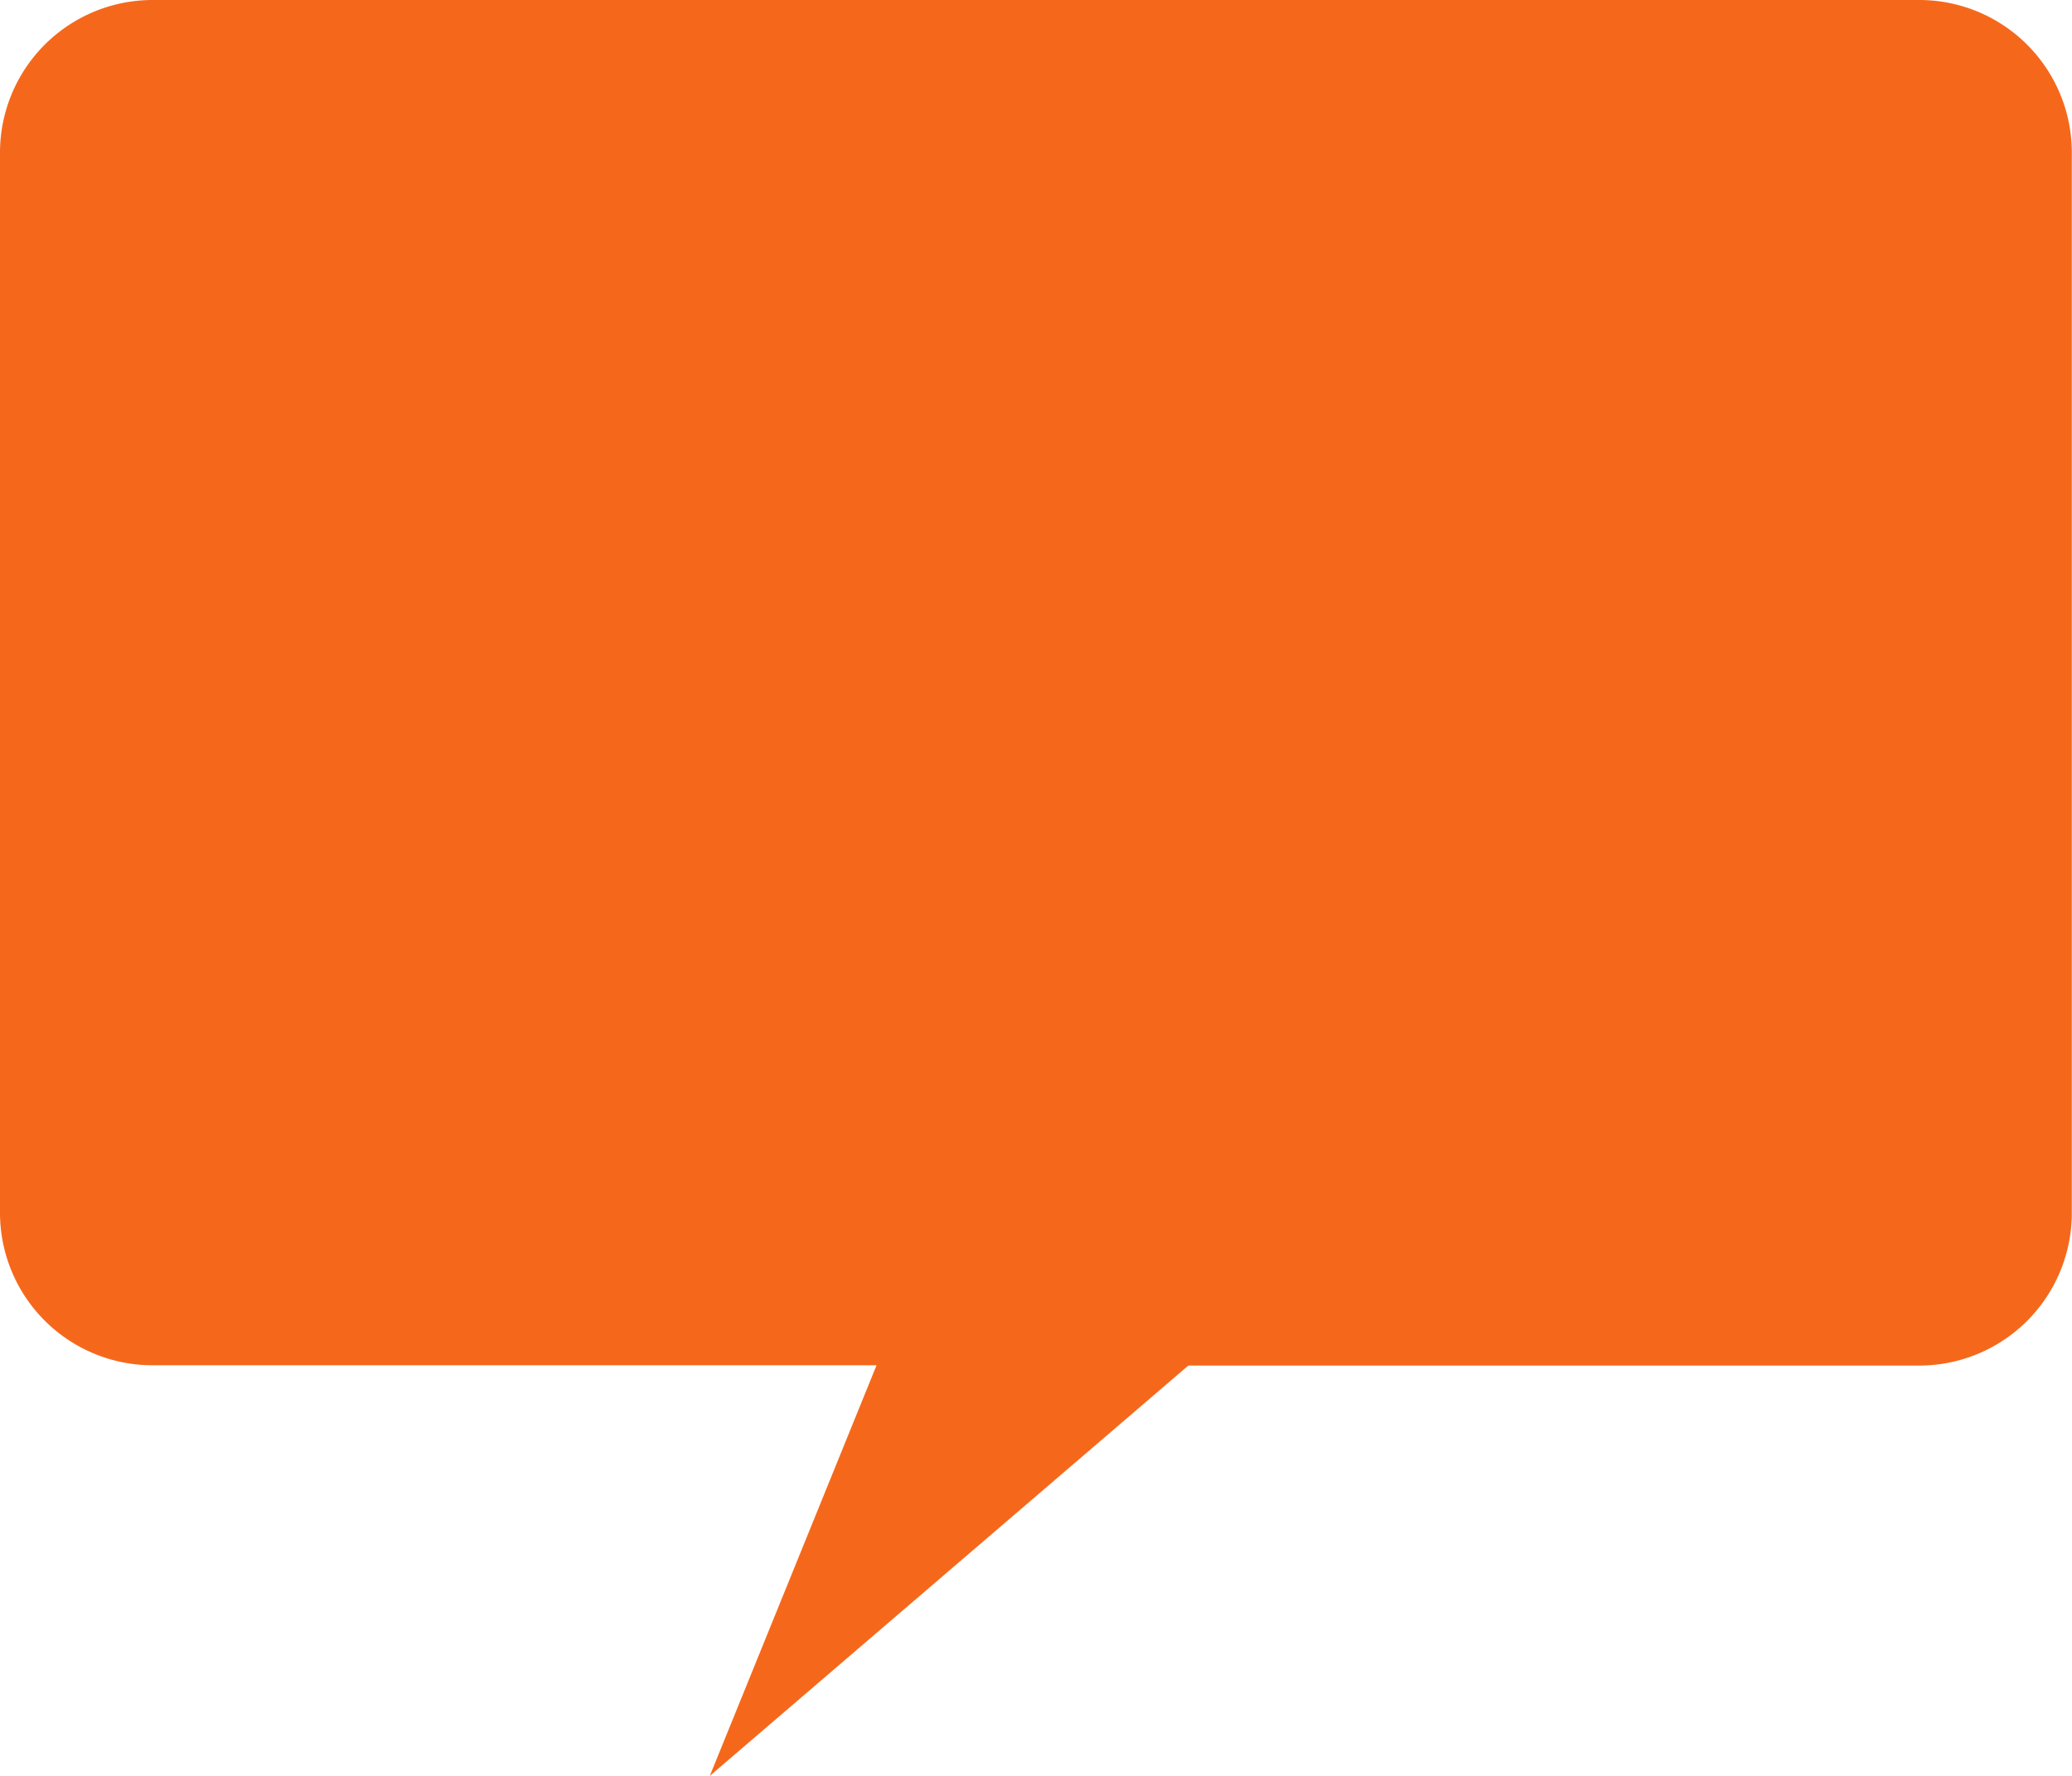<svg height="18" viewBox="0 0 21 18" width="21" xmlns="http://www.w3.org/2000/svg"><path d="m308.457 689h-17.914a1.547 1.547 0 0 0 -1.543 1.553v10.735a1.546 1.546 0 0 0 1.542 1.55h7.342l-1.69 4.162 4.85-4.159h7.413a1.546 1.546 0 0 0 1.541-1.55v-10.738a1.546 1.546 0 0 0 -1.541-1.553z" fill="#f5681b" fill-rule="evenodd" transform="translate(-289 -689)"/></svg>